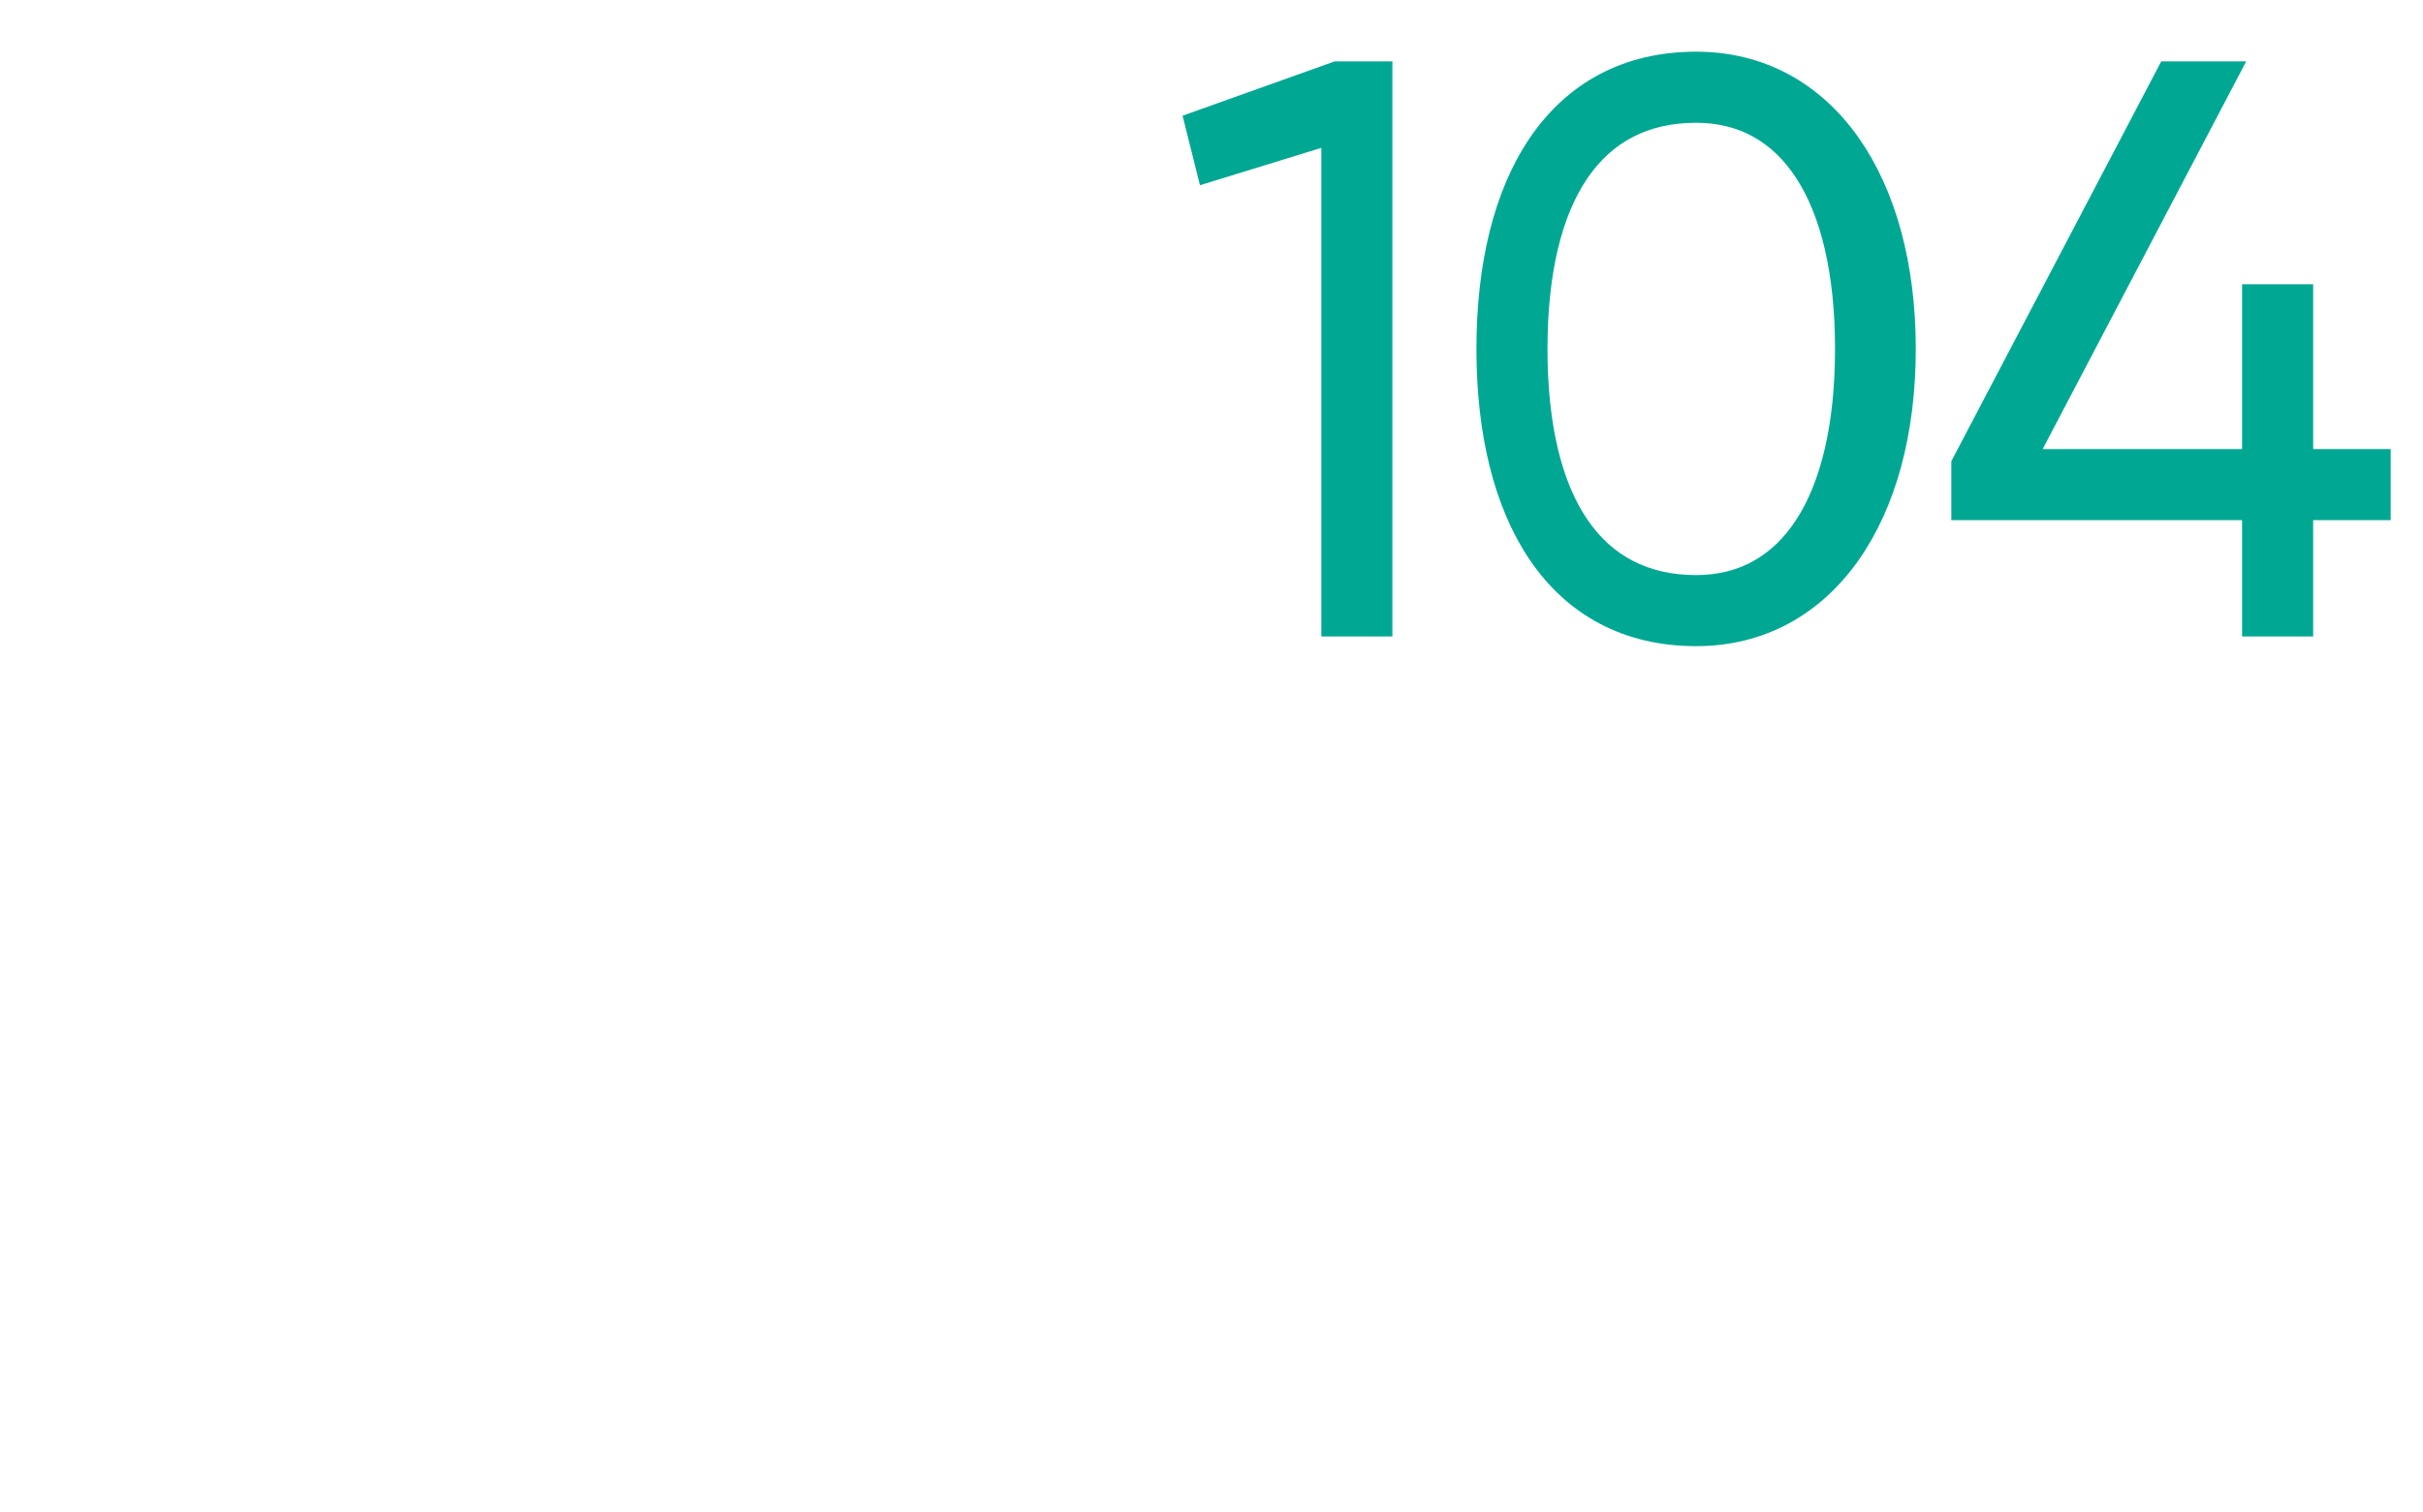 <?xml version="1.0" standalone="no"?><!DOCTYPE svg PUBLIC "-//W3C//DTD SVG 1.1//EN" "http://www.w3.org/Graphics/SVG/1.1/DTD/svg11.dtd"><svg xmlns="http://www.w3.org/2000/svg" version="1.1" width="25px" height="15.6px" viewBox="0 0 25 15.6">  <desc>104</desc>  <defs/>  <g id="Polygon84770">    <path d="M 14.2 0.8 L 14.2 6.4 L 13.8 6.4 L 13.8 1.3 L 12.5 1.7 L 12.4 1.3 L 13.8 0.8 L 14.2 0.8 Z M 15.4 3.6 C 15.4 1.9 16.1 0.7 17.5 0.7 C 18.8 0.7 19.6 1.9 19.6 3.6 C 19.6 5.3 18.8 6.5 17.5 6.5 C 16.1 6.5 15.4 5.3 15.4 3.6 Z M 19.1 3.6 C 19.1 2 18.5 1.1 17.5 1.1 C 16.4 1.1 15.8 2 15.8 3.6 C 15.8 5.2 16.4 6.1 17.5 6.1 C 18.5 6.1 19.1 5.2 19.1 3.6 Z M 24.5 5.2 L 23.7 5.2 L 23.7 6.4 L 23.3 6.4 L 23.3 5.2 L 20.3 5.2 L 20.3 4.8 L 22.4 0.8 L 22.9 0.8 L 20.8 4.8 L 23.3 4.8 L 23.3 3.1 L 23.7 3.1 L 23.7 4.8 L 24.5 4.8 L 24.5 5.2 Z " style="stroke-width:0.25pt; stroke:#00a893;" fill="#00a893"/>  </g></svg>